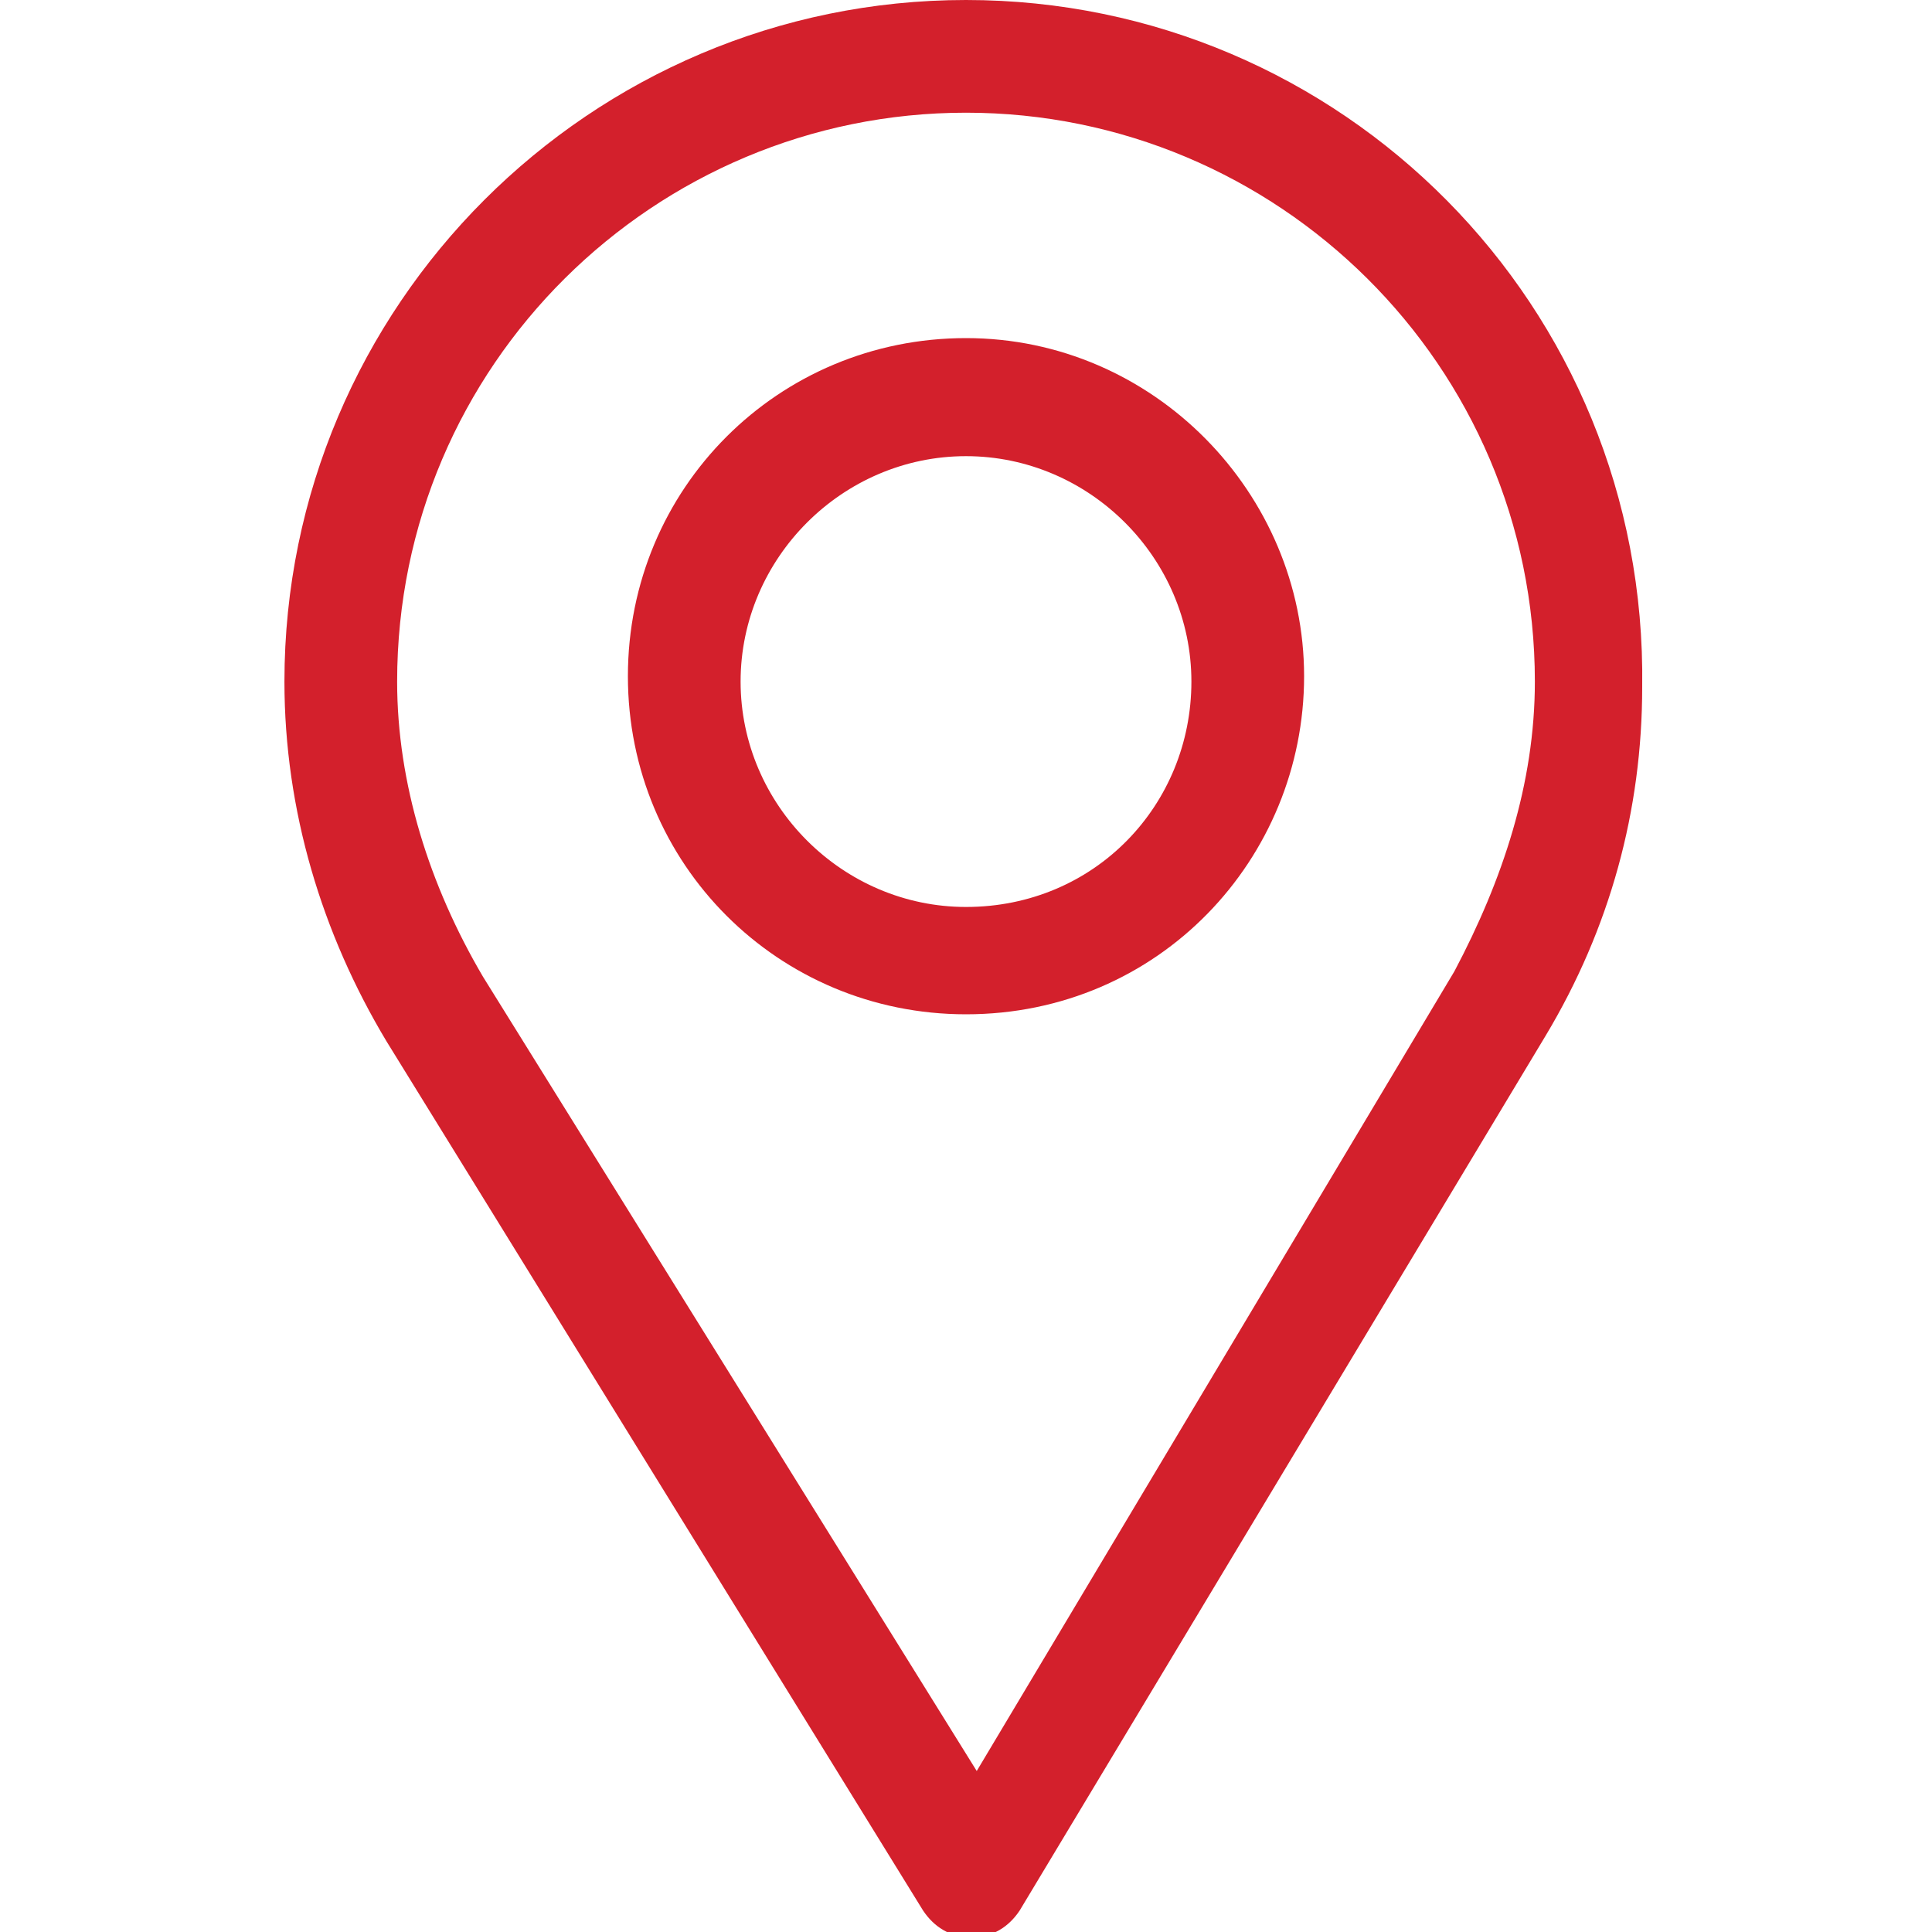 <?xml version="1.0" encoding="UTF-8"?> <!-- Generator: Adobe Illustrator 25.3.1, SVG Export Plug-In . SVG Version: 6.00 Build 0) --> <svg xmlns="http://www.w3.org/2000/svg" xmlns:xlink="http://www.w3.org/1999/xlink" id="Слой_1" x="0px" y="0px" viewBox="0 0 36 36" style="enable-background:new 0 0 36 36;" xml:space="preserve"> <style type="text/css"> .st0{fill:#D3202C;} </style> <g> <g> <g> <path class="st0" d="M18,0C11,0,5.3,5.7,5.3,12.7c0,2.4,0.7,4.7,1.9,6.7l10,16.2c0.2,0.3,0.5,0.5,0.9,0.5c0,0,0,0,0,0 c0.4,0,0.7-0.2,0.9-0.5l9.8-16.3c1.2-2,1.8-4.2,1.8-6.5C30.7,5.7,25,0,18,0z M27.1,18.1l-8.9,14.9L9,18.2c-1-1.7-1.6-3.6-1.6-5.5 C7.4,6.8,12.2,2.1,18,2.1s10.6,4.7,10.6,10.6C28.6,14.6,28,16.4,27.1,18.1z"></path> </g> </g> <g> <g> <path class="st0" d="M18,6.3c-3.5,0-6.3,2.8-6.3,6.3c0,3.5,2.8,6.3,6.3,6.3c3.6,0,6.3-2.9,6.3-6.3C24.3,9.2,21.5,6.3,18,6.3z M18,16.9c-2.3,0-4.2-1.9-4.2-4.2c0-2.3,1.9-4.2,4.2-4.2s4.2,1.9,4.2,4.2C22.2,15,20.4,16.9,18,16.9z"></path> </g> </g> </g> </svg> 